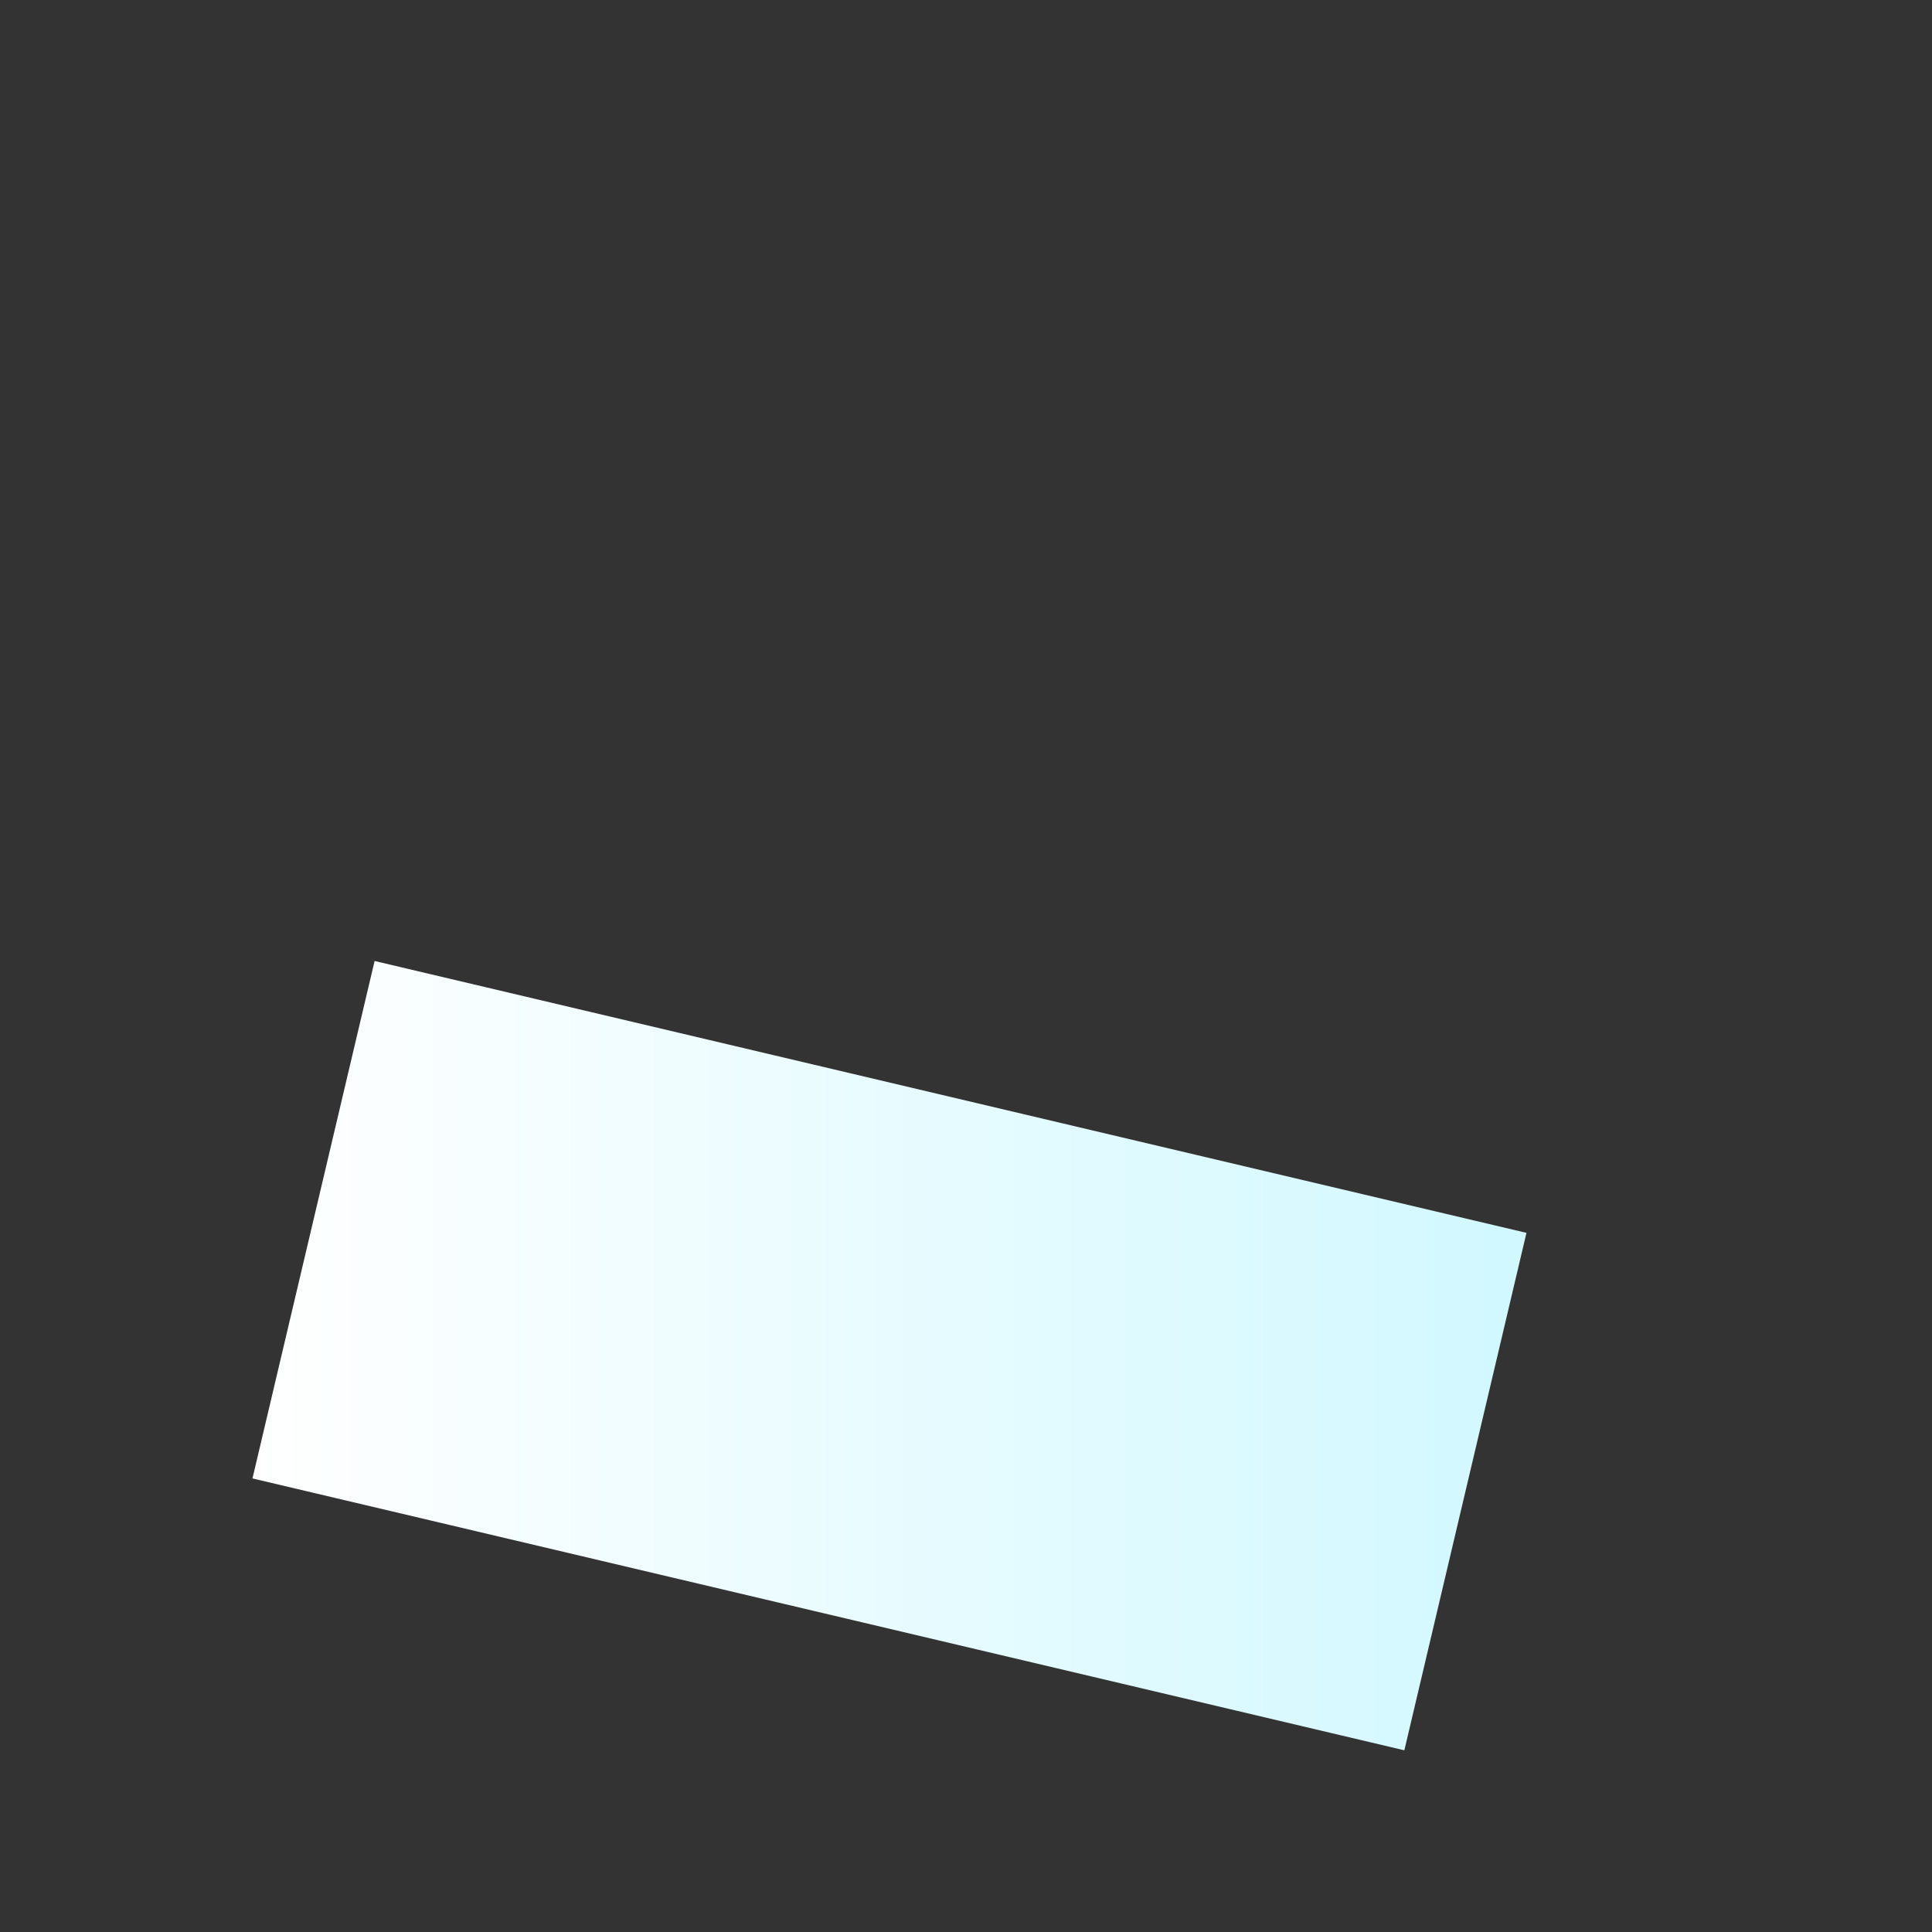 <svg width="81" height="81" viewBox="0 0 81 81" fill="none" xmlns="http://www.w3.org/2000/svg">
<rect x="0" y="0" width="81" height="81" fill="#333333" stroke="none"/>
<path d="M63.998 51.688L15.705 40.29L10.585 61.984L58.878 73.382L63.998 51.688Z" fill="url(#paint0_linear_279_867)"/>
<defs>
<linearGradient id="paint0_linear_279_867" x1="10.572" y1="56.85" x2="63.983" y2="56.85" gradientUnits="userSpaceOnUse">
<stop stop-color="white"/>
<stop offset="1" stop-color="#D1F8FF"/>
</linearGradient>
</defs>
</svg>
